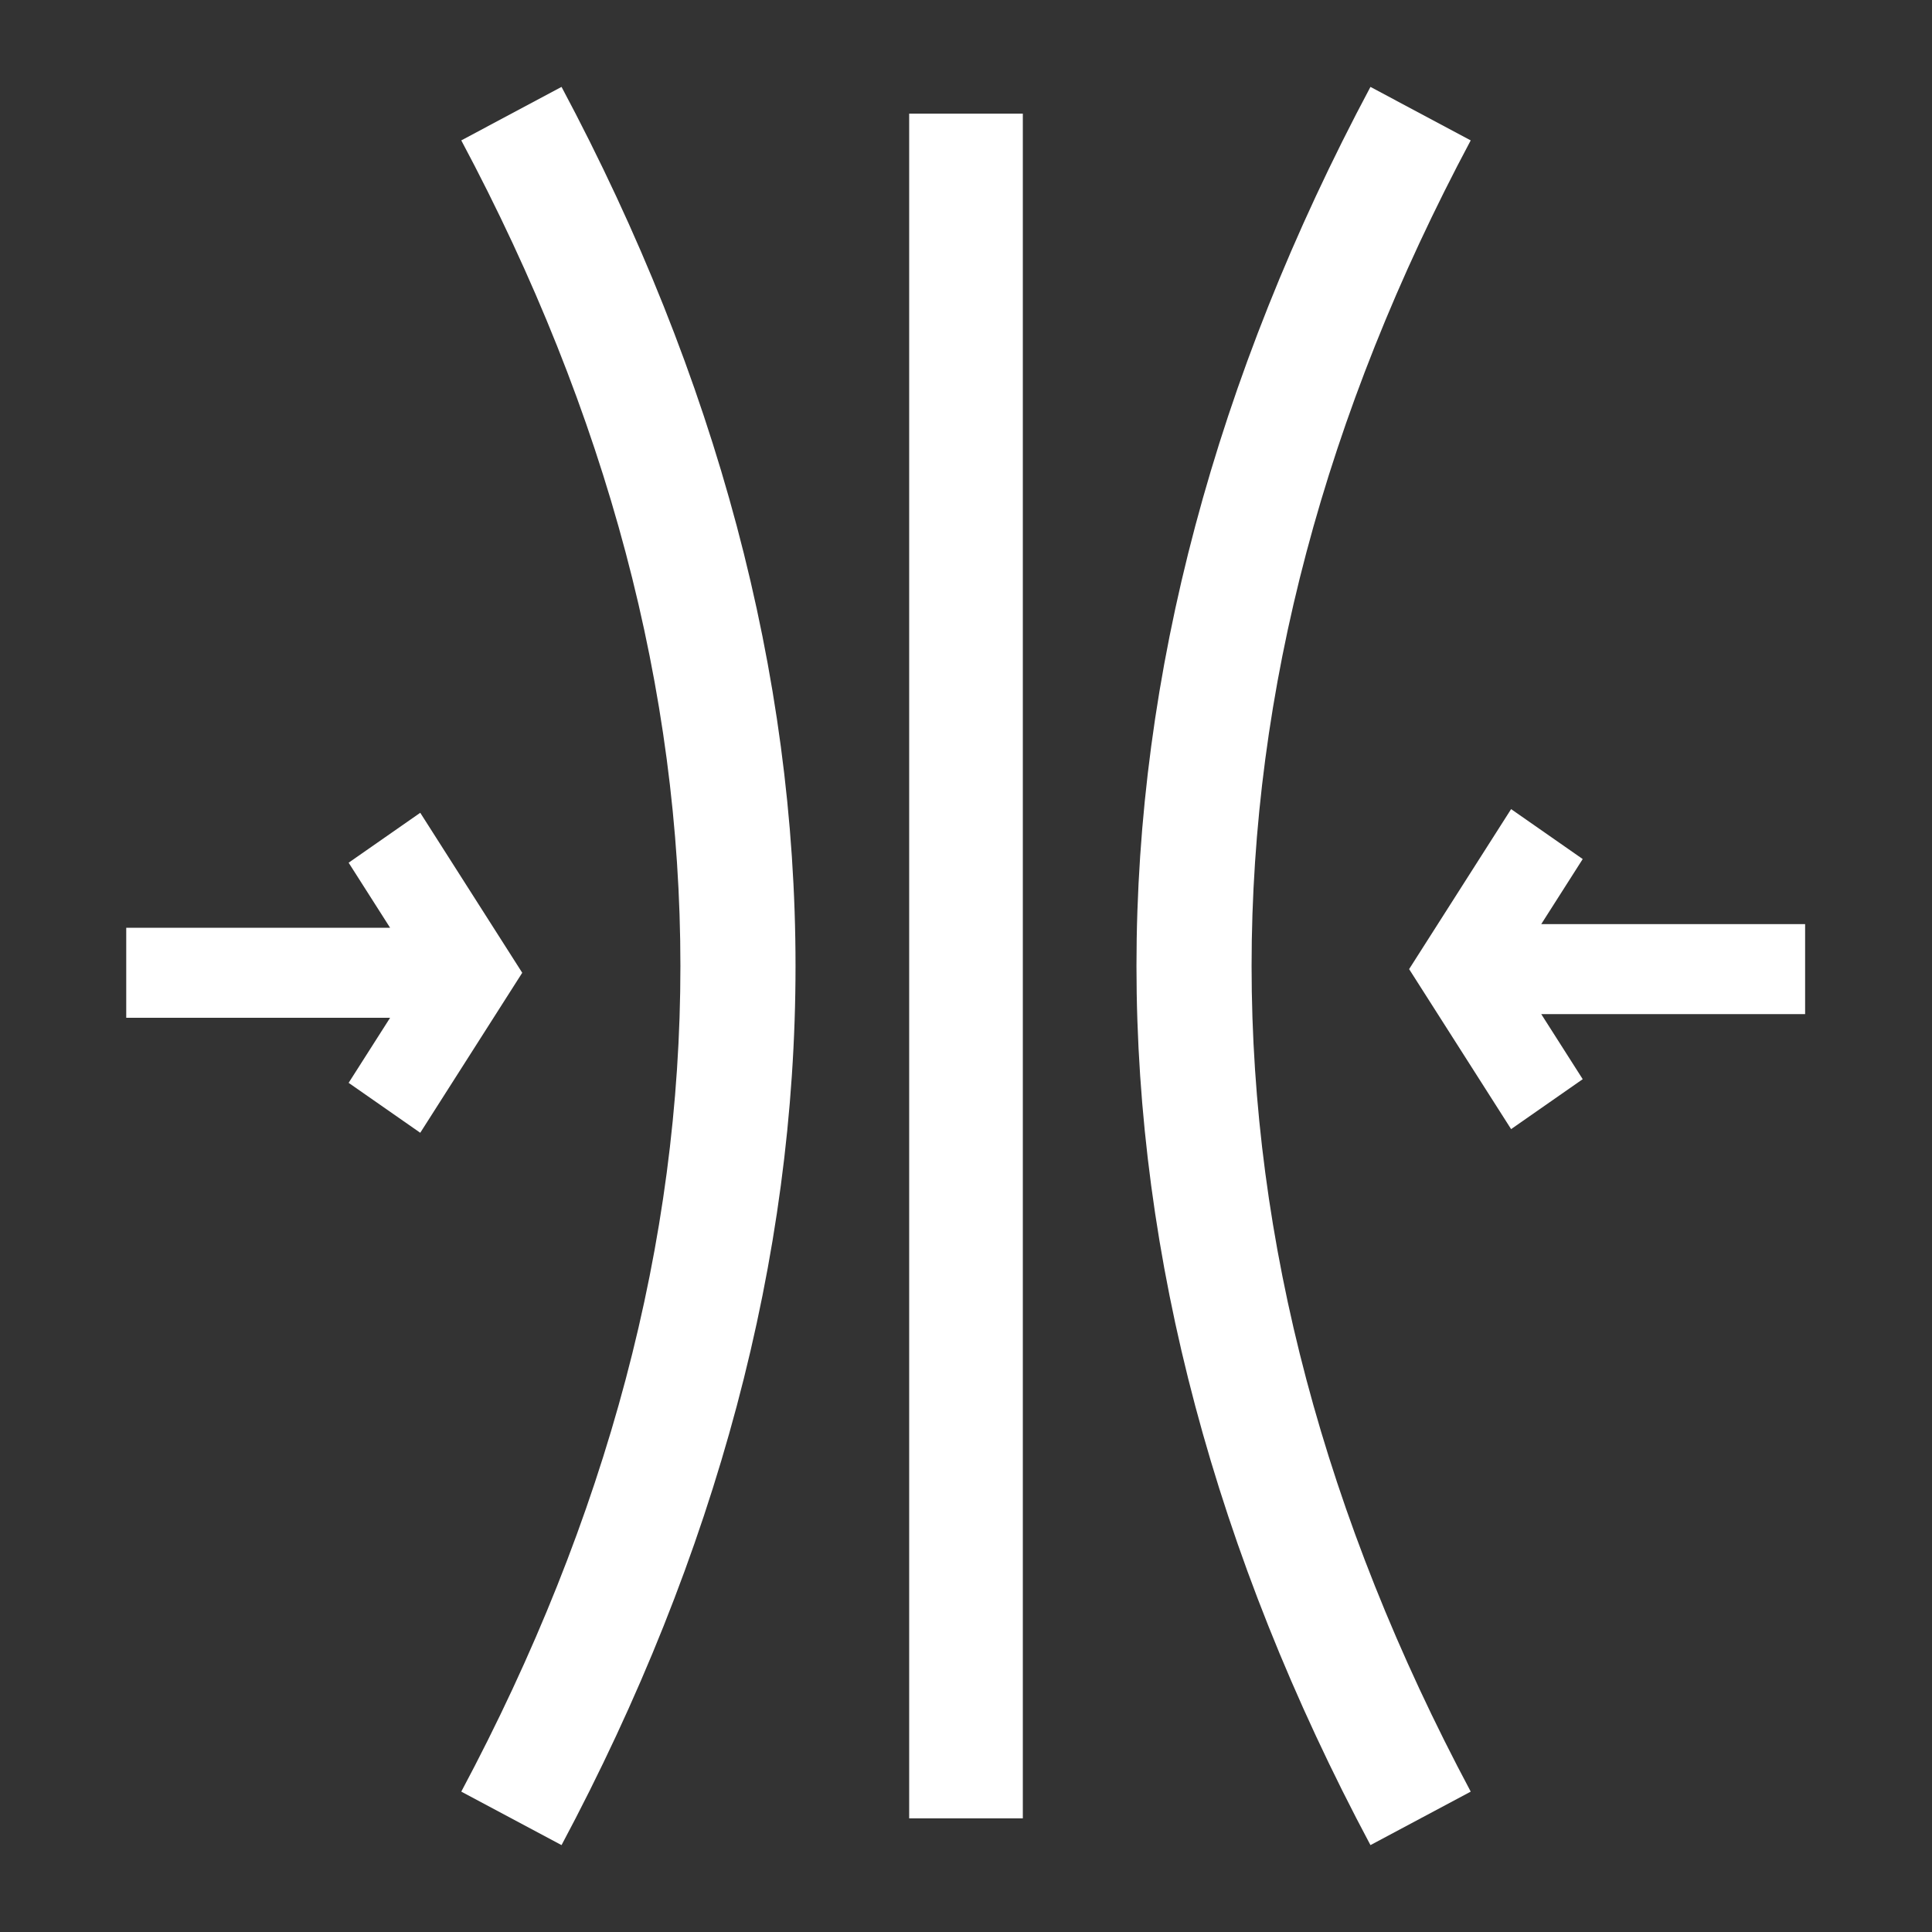 <?xml version="1.0" encoding="UTF-8"?> <svg xmlns="http://www.w3.org/2000/svg" width="483" height="483" viewBox="0 0 483 483" fill="none"><rect x="0" y="0" width="483" height="483" fill="#333333" stroke="none"/> <path d="M227.294 28.412H255.706V454.588H227.294V28.412Z" fill="white"></path> <path d="M367.681 35.097L342.612 21.727C303.798 94.503 284.118 168.446 284.118 241.5C284.118 314.554 303.798 388.497 342.613 461.274L367.682 447.904C294.637 310.944 294.637 172.056 367.681 35.097V35.097Z" fill="white"></path> <path d="M115.319 35.097C188.363 172.056 188.363 310.945 115.319 447.904L140.388 461.274C179.202 388.497 198.882 314.554 198.882 241.5C198.882 168.446 179.202 94.503 140.387 21.727L115.319 35.097Z" fill="white"></path> <path d="M105.063 203.194L87.159 215.677L97.525 231.941H31.559V254.447H97.525L87.159 270.711L105.063 283.194L130.559 243.194L105.063 203.194Z" fill="white"></path> <path d="M451.28 231.026H385.313L395.679 214.762L377.776 202.279L352.28 242.279L377.776 282.279L395.679 269.796L385.313 253.532H451.28V231.026Z" fill="white"></path> </svg> 